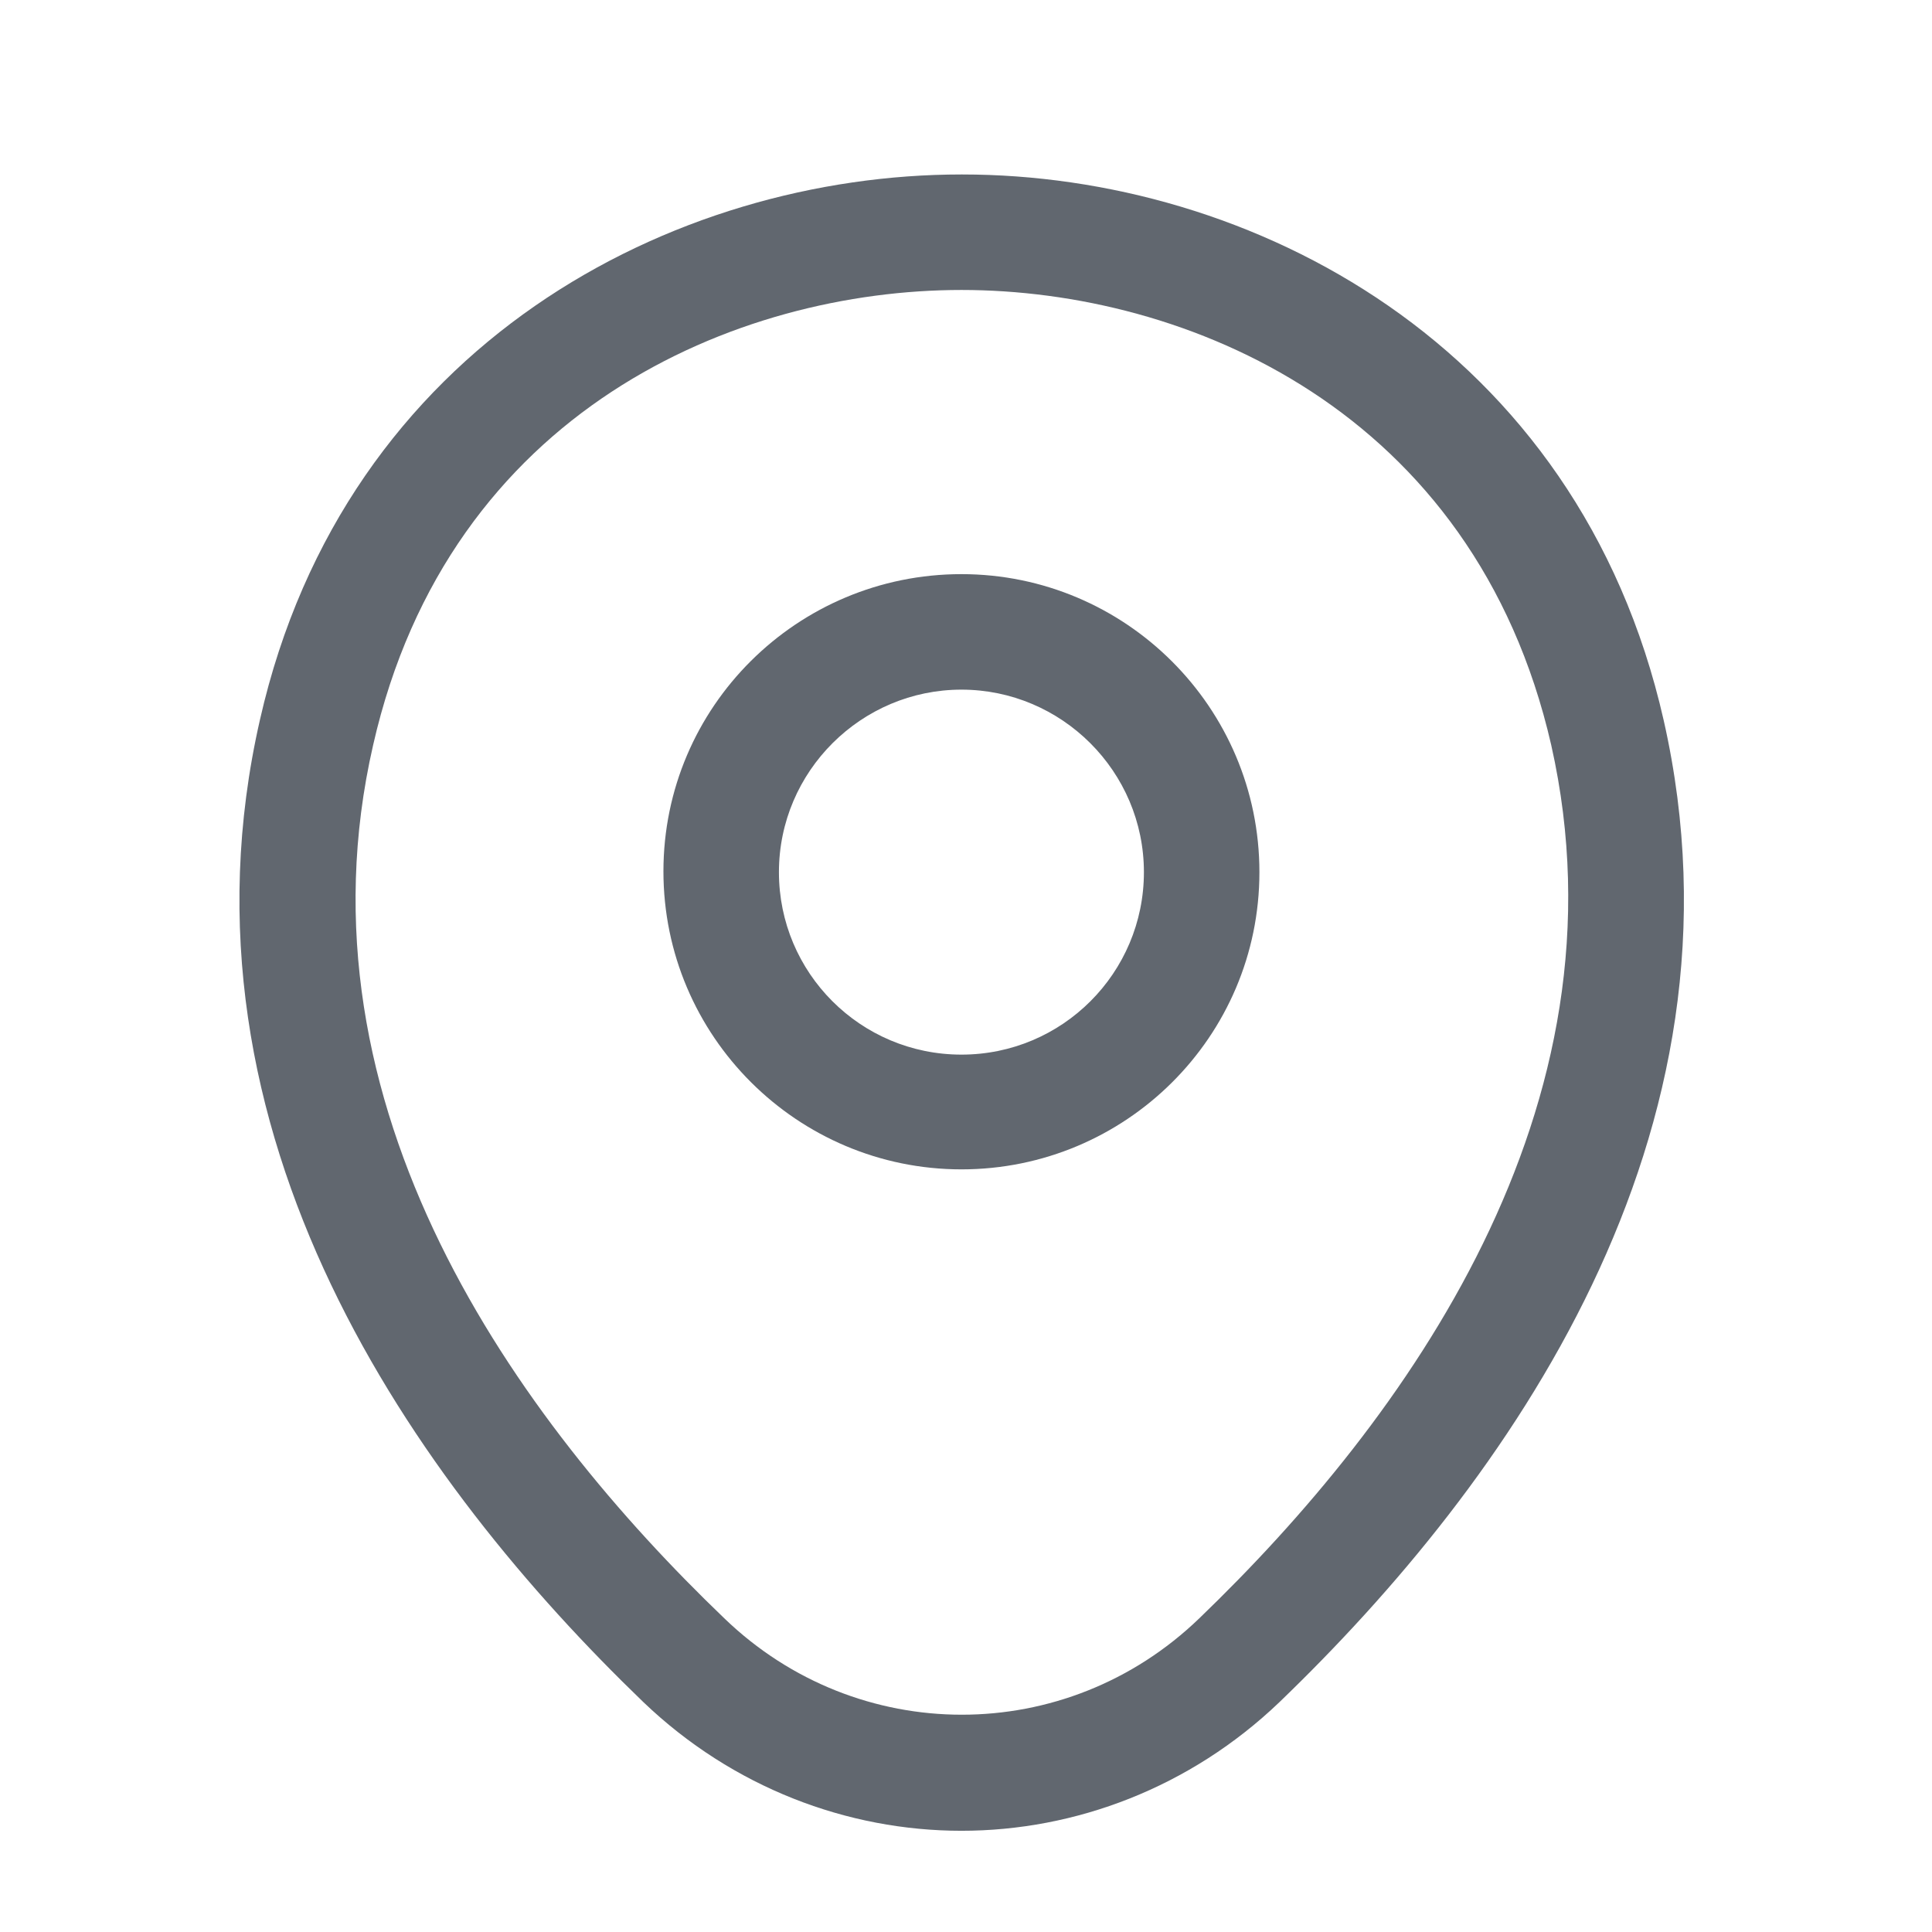 <svg width="23" height="23" viewBox="0 0 23 23" fill="none" xmlns="http://www.w3.org/2000/svg">
<path d="M11.446 13.921C9.493 13.921 7.898 12.335 7.898 10.373C7.898 8.412 9.493 6.835 11.446 6.835C13.398 6.835 14.993 8.421 14.993 10.383C14.993 12.344 13.398 13.921 11.446 13.921ZM11.446 8.21C10.254 8.21 9.273 9.182 9.273 10.383C9.273 11.583 10.245 12.555 11.446 12.555C12.646 12.555 13.618 11.583 13.618 10.383C13.618 9.182 12.637 8.21 11.446 8.21Z" fill="#61676F"/>
<path d="M11.446 21.795C10.089 21.795 8.723 21.281 7.66 20.264C4.956 17.66 1.967 13.508 3.095 8.567C4.112 4.085 8.026 2.077 11.446 2.077C11.446 2.077 11.446 2.077 11.455 2.077C14.874 2.077 18.788 4.085 19.806 8.576C20.924 13.517 17.936 17.66 15.231 20.264C14.168 21.281 12.802 21.795 11.446 21.795ZM11.446 3.452C8.778 3.452 5.35 4.873 4.442 8.87C3.452 13.187 6.166 16.909 8.622 19.265C10.208 20.796 12.692 20.796 14.278 19.265C16.726 16.909 19.439 13.187 18.467 8.87C17.551 4.873 14.113 3.452 11.446 3.452Z" fill="#61676F"/>
</svg>
